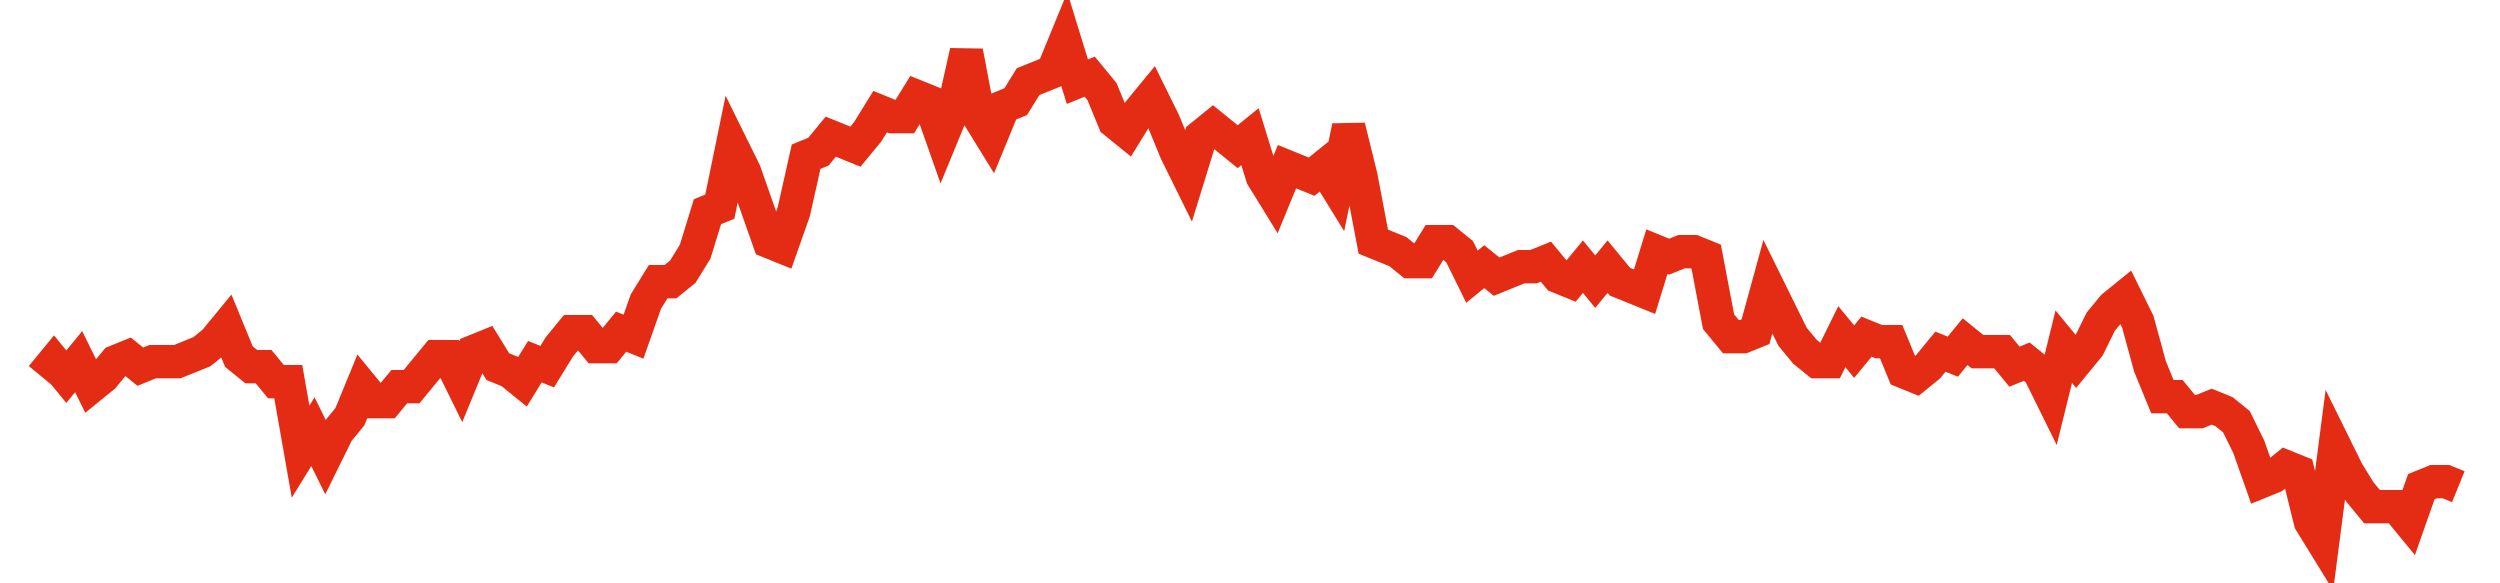 <svg width="300" height="70" viewBox="0 0 300 70" xmlns="http://www.w3.org/2000/svg">
    <path d="M 5,45.2 L 6.48,43.4 L 7.959,45.2 L 9.439,43.4 L 10.918,46.4 L 12.398,45.2 L 13.878,43.4 L 15.357,42.8 L 16.837,44 L 18.316,43.4 L 19.796,43.4 L 21.276,43.4 L 22.755,42.8 L 24.235,42.2 L 25.714,41 L 27.194,39.2 L 28.673,42.8 L 30.153,44 L 31.633,44 L 33.112,45.8 L 34.592,45.8 L 36.071,54.2 L 37.551,51.8 L 39.031,54.8 L 40.51,51.8 L 41.99,50 L 43.469,46.4 L 44.949,48.2 L 46.429,48.2 L 47.908,46.4 L 49.388,46.4 L 50.867,44.6 L 52.347,42.8 L 53.827,42.8 L 55.306,45.8 L 56.786,42.2 L 58.265,41.6 L 59.745,44 L 61.224,44.6 L 62.704,45.8 L 64.184,43.4 L 65.663,44 L 67.143,41.6 L 68.622,39.8 L 70.102,39.8 L 71.582,41.6 L 73.061,41.6 L 74.541,39.8 L 76.02,40.4 L 77.5,36.2 L 78.98,33.8 L 80.459,33.8 L 81.939,32.6 L 83.418,30.2 L 84.898,25.4 L 86.378,24.8 L 87.857,17.6 L 89.337,20.6 L 90.816,24.8 L 92.296,29 L 93.776,29.6 L 95.255,25.4 L 96.735,18.8 L 98.214,18.2 L 99.694,16.4 L 101.173,17 L 102.653,17.6 L 104.133,15.8 L 105.612,13.4 L 107.092,14 L 108.571,14 L 110.051,11.6 L 111.531,12.2 L 113.01,16.4 L 114.49,12.8 L 115.969,6.2 L 117.449,14 L 118.929,16.4 L 120.408,12.8 L 121.888,12.2 L 123.367,9.8 L 124.847,9.2 L 126.327,8.6 L 127.806,5 L 129.286,9.8 L 130.765,9.2 L 132.245,11 L 133.724,14.6 L 135.204,15.8 L 136.684,13.4 L 138.163,11.6 L 139.643,14.6 L 141.122,18.2 L 142.602,21.2 L 144.082,16.4 L 145.561,15.2 L 147.041,16.4 L 148.52,17.6 L 150,16.4 L 151.48,21.2 L 152.959,23.6 L 154.439,20 L 155.918,20.6 L 157.398,21.2 L 158.878,20 L 160.357,22.4 L 161.837,15.2 L 163.316,21.2 L 164.796,29 L 166.276,29.6 L 167.755,30.2 L 169.235,31.4 L 170.714,31.4 L 172.194,29 L 173.673,29 L 175.153,30.2 L 176.633,33.2 L 178.112,32 L 179.592,33.2 L 181.071,32.6 L 182.551,32 L 184.031,32 L 185.51,31.4 L 186.99,33.2 L 188.469,33.8 L 189.949,32 L 191.429,33.8 L 192.908,32 L 194.388,33.8 L 195.867,34.4 L 197.347,35 L 198.827,30.2 L 200.306,30.8 L 201.786,30.2 L 203.265,30.2 L 204.745,30.8 L 206.224,38.6 L 207.704,40.4 L 209.184,40.4 L 210.663,39.8 L 212.143,34.4 L 213.622,37.4 L 215.102,40.4 L 216.582,42.2 L 218.061,43.4 L 219.541,43.4 L 221.02,40.4 L 222.5,42.2 L 223.98,40.4 L 225.459,41 L 226.939,41 L 228.418,44.6 L 229.898,45.2 L 231.378,44 L 232.857,42.2 L 234.337,42.8 L 235.816,41 L 237.296,42.2 L 238.776,42.2 L 240.255,42.2 L 241.735,44 L 243.214,43.4 L 244.694,44.6 L 246.173,47.6 L 247.653,41.6 L 249.133,43.4 L 250.612,41.6 L 252.092,38.6 L 253.571,36.8 L 255.051,35.6 L 256.531,38.6 L 258.01,44 L 259.49,47.6 L 260.969,47.6 L 262.449,49.4 L 263.929,49.4 L 265.408,48.8 L 266.888,49.4 L 268.367,50.6 L 269.847,53.6 L 271.327,57.8 L 272.806,57.2 L 274.286,56 L 275.765,56.6 L 277.245,62.6 L 278.724,65 L 280.204,53.6 L 281.684,56.6 L 283.163,59 L 284.643,60.8 L 286.122,60.8 L 287.602,60.8 L 289.082,62.6 L 290.561,58.4 L 292.041,57.8 L 293.52,57.8 L 295,58.4" fill="none" stroke="#E32C13" stroke-width="4"/>
</svg>